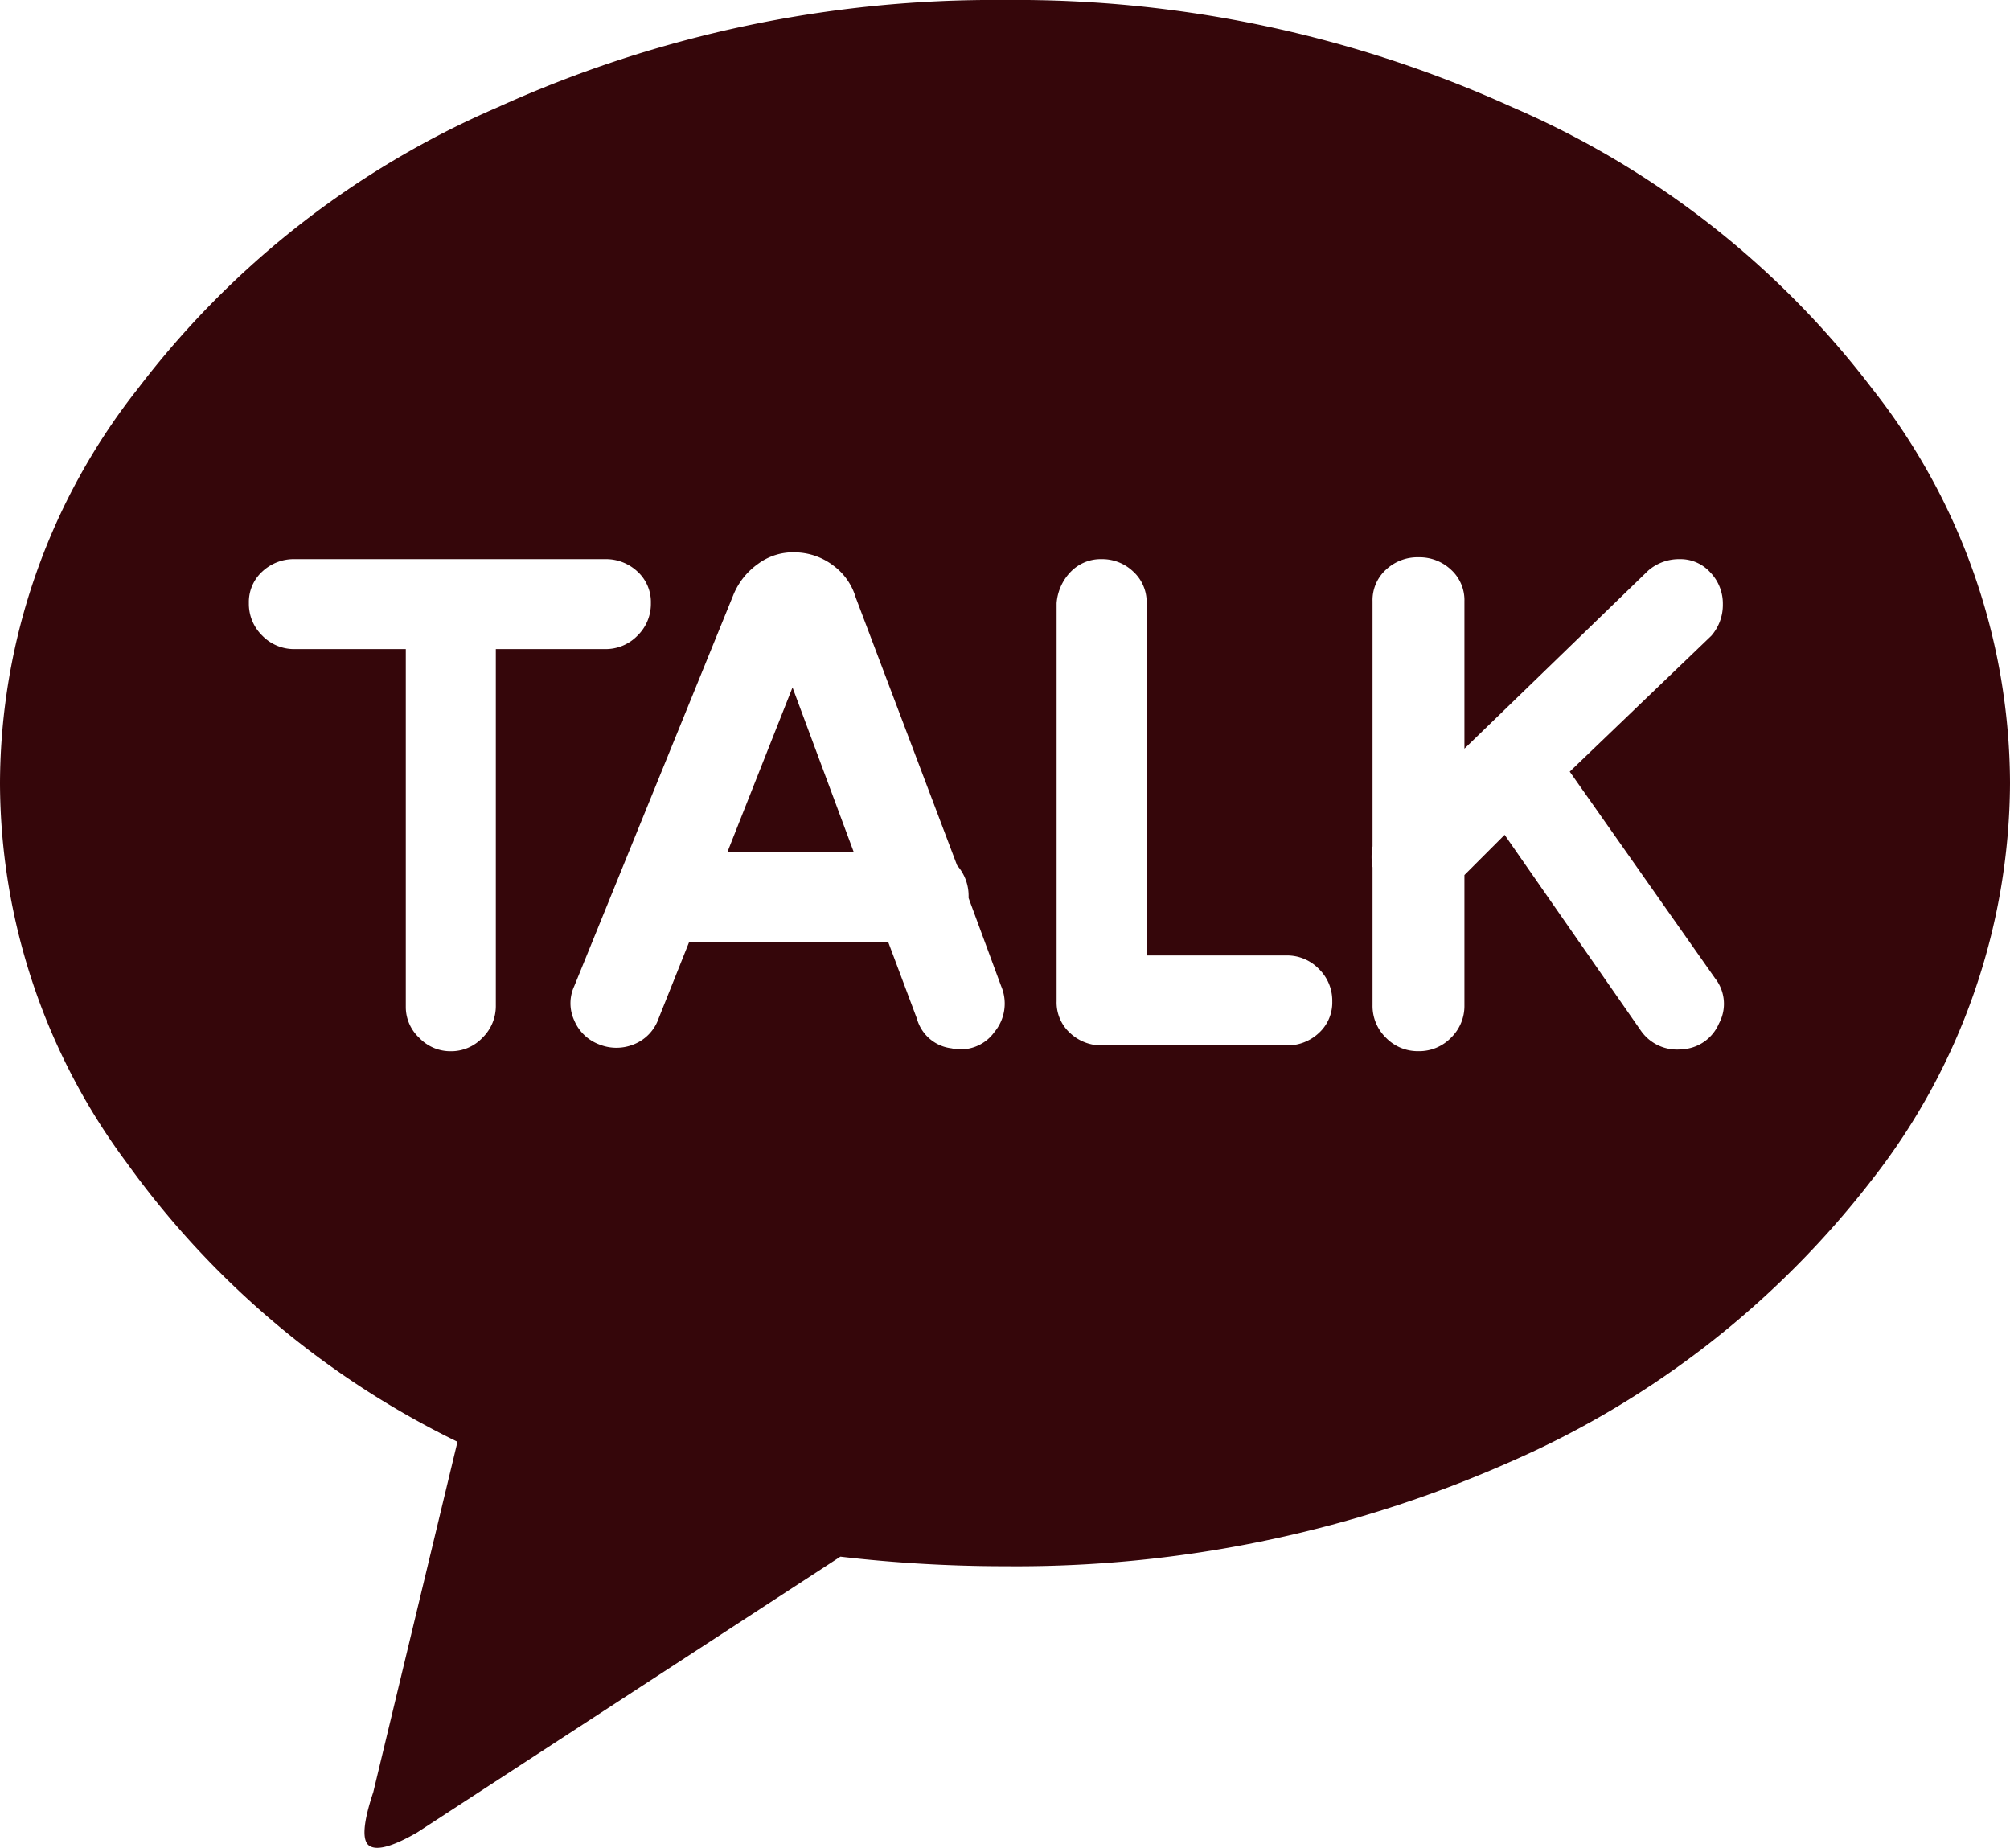 <svg xmlns="http://www.w3.org/2000/svg" width="28" height="25.735" viewBox="0 0 28 25.735">
  <path id="패스_10899" data-name="패스 10899" d="M16-28a16.735,16.735,0,0,1,7.067,1.493,12.536,12.536,0,0,1,5.013,3.92A8.909,8.909,0,0,1,30-17.093a9.021,9.021,0,0,1-1.92,5.52,12.853,12.853,0,0,1-5.013,3.92A16.993,16.993,0,0,1,16-6.187a19.839,19.839,0,0,1-2.293-.133L7.813-2.48q-.507.293-.667.187T7.2-3.04L8.373-7.92A12.313,12.313,0,0,1,3.76-11.813,8.884,8.884,0,0,1,2-17.093a8.909,8.909,0,0,1,1.92-5.493,12.536,12.536,0,0,1,5.013-3.92A16.734,16.734,0,0,1,16-28Zm7.867,10.747,1.973-1.893a.655.655,0,0,0,.16-.44.625.625,0,0,0-.173-.44.559.559,0,0,0-.427-.187.655.655,0,0,0-.44.16l-2.56,2.48v-2.053a.574.574,0,0,0-.187-.44.642.642,0,0,0-.453-.173.642.642,0,0,0-.453.173.574.574,0,0,0-.187.44v3.413a.812.812,0,0,0,0,.293V-14a.617.617,0,0,0,.187.453.617.617,0,0,0,.453.187.617.617,0,0,0,.453-.187A.617.617,0,0,0,22.4-14v-1.813l.56-.56,1.893,2.72a.612.612,0,0,0,.573.267.592.592,0,0,0,.52-.36.574.574,0,0,0-.053-.627Zm-3.947,2.56H17.973V-19.6a.574.574,0,0,0-.187-.44.625.625,0,0,0-.44-.173.58.58,0,0,0-.427.173.7.7,0,0,0-.2.44v5.547a.574.574,0,0,0,.187.44.642.642,0,0,0,.453.173h2.56a.642.642,0,0,0,.453-.173.574.574,0,0,0,.187-.44.617.617,0,0,0-.187-.453A.617.617,0,0,0,19.92-14.693Zm-7.787-1.44.907-2.293.853,2.293Zm3.36.64v-.027a.637.637,0,0,0-.16-.427L13.92-19.68a.85.85,0,0,0-.307-.44.9.9,0,0,0-.52-.187.823.823,0,0,0-.533.16.986.986,0,0,0-.347.44L10-14.267a.567.567,0,0,0,0,.48.608.608,0,0,0,.347.333.64.64,0,0,0,.48,0,.6.6,0,0,0,.347-.36L11.6-14.88h2.773l.4,1.067a.568.568,0,0,0,.48.413.578.578,0,0,0,.6-.227.62.62,0,0,0,.093-.64ZM11.067-19.6a.574.574,0,0,0-.187-.44.642.642,0,0,0-.453-.173H6.107a.642.642,0,0,0-.453.173.574.574,0,0,0-.187.44.617.617,0,0,0,.187.453.617.617,0,0,0,.453.187H7.653v4.987a.587.587,0,0,0,.187.427.6.6,0,0,0,.44.187.6.6,0,0,0,.44-.187A.617.617,0,0,0,8.907-14v-4.96h1.52a.617.617,0,0,0,.453-.187A.617.617,0,0,0,11.067-19.6Z" transform="translate(-2 28)" fill="#35060a"/>
</svg>
